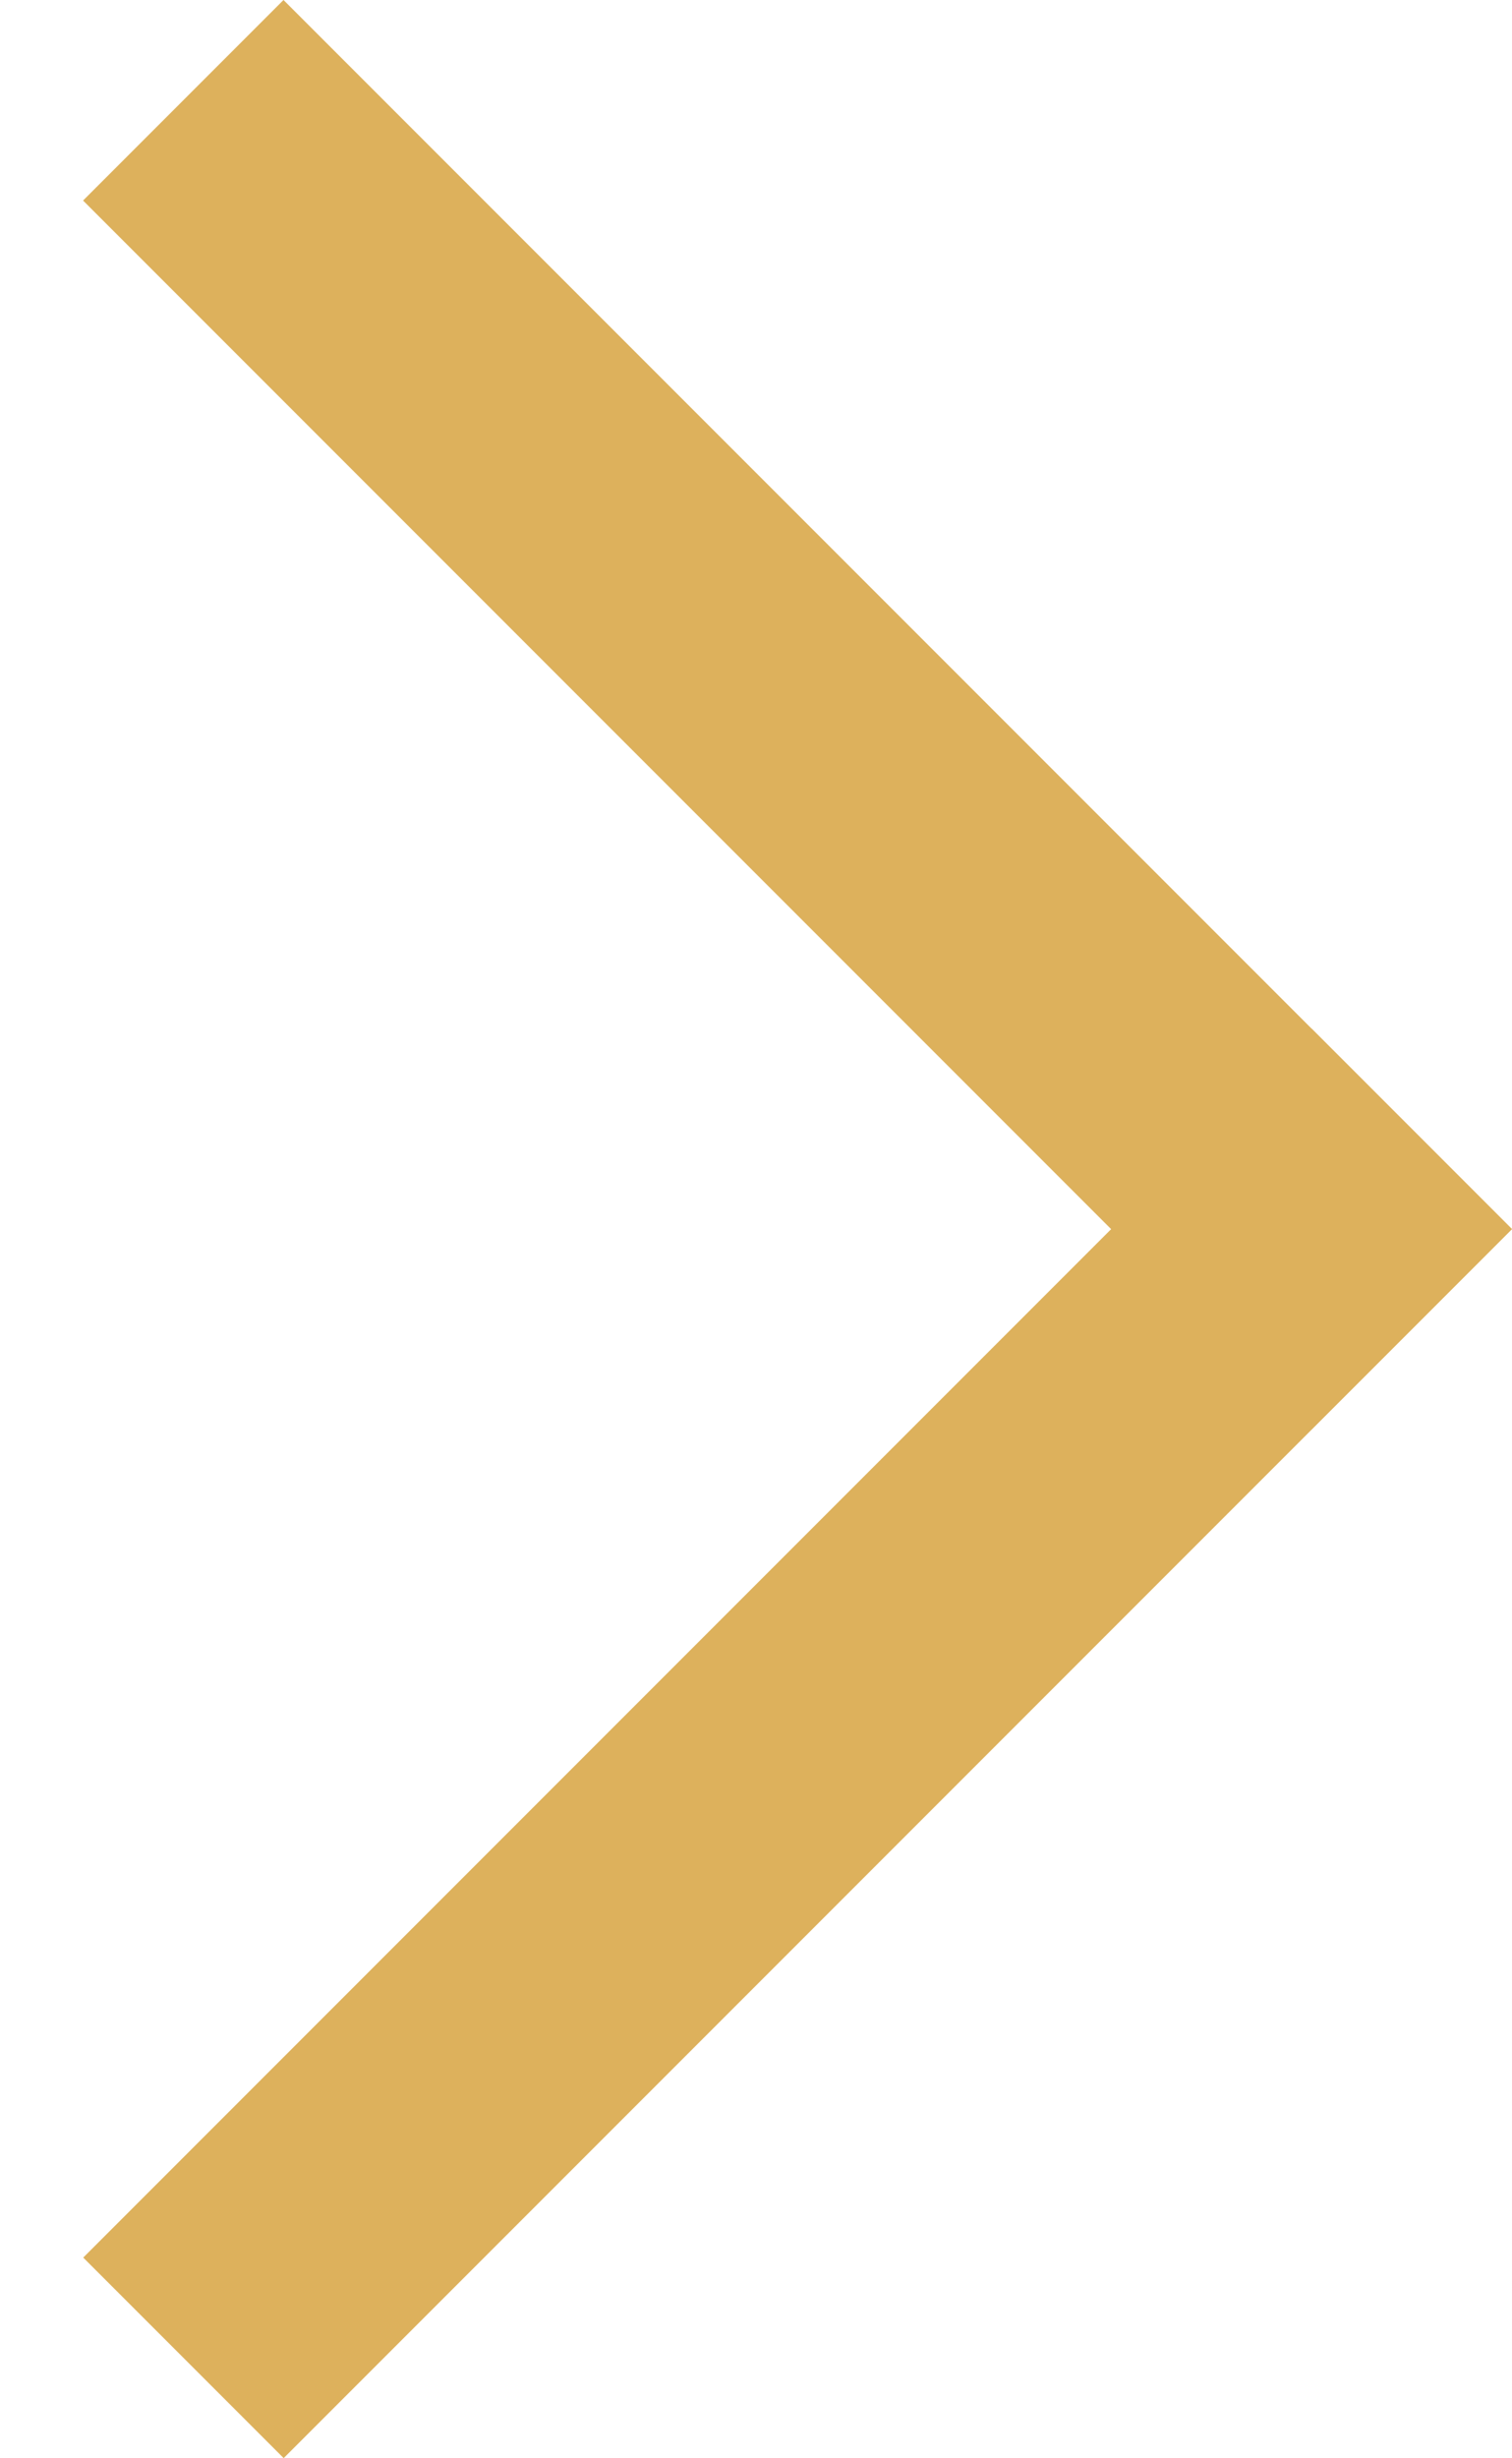 <svg width="16" height="26" viewBox="0 0 16 26" fill="none" xmlns="http://www.w3.org/2000/svg">
<line y1="-1.5" x2="18.385" y2="-1.5" transform="matrix(0.707 0.707 0.707 -0.707 3 0)" stroke="#DDB15C" stroke-width="3"/>
<line y1="-1.5" x2="18.385" y2="-1.5" transform="matrix(-0.707 0.707 0.707 0.707 16 13)" stroke="#DDB15C" stroke-width="3"/>
</svg>
